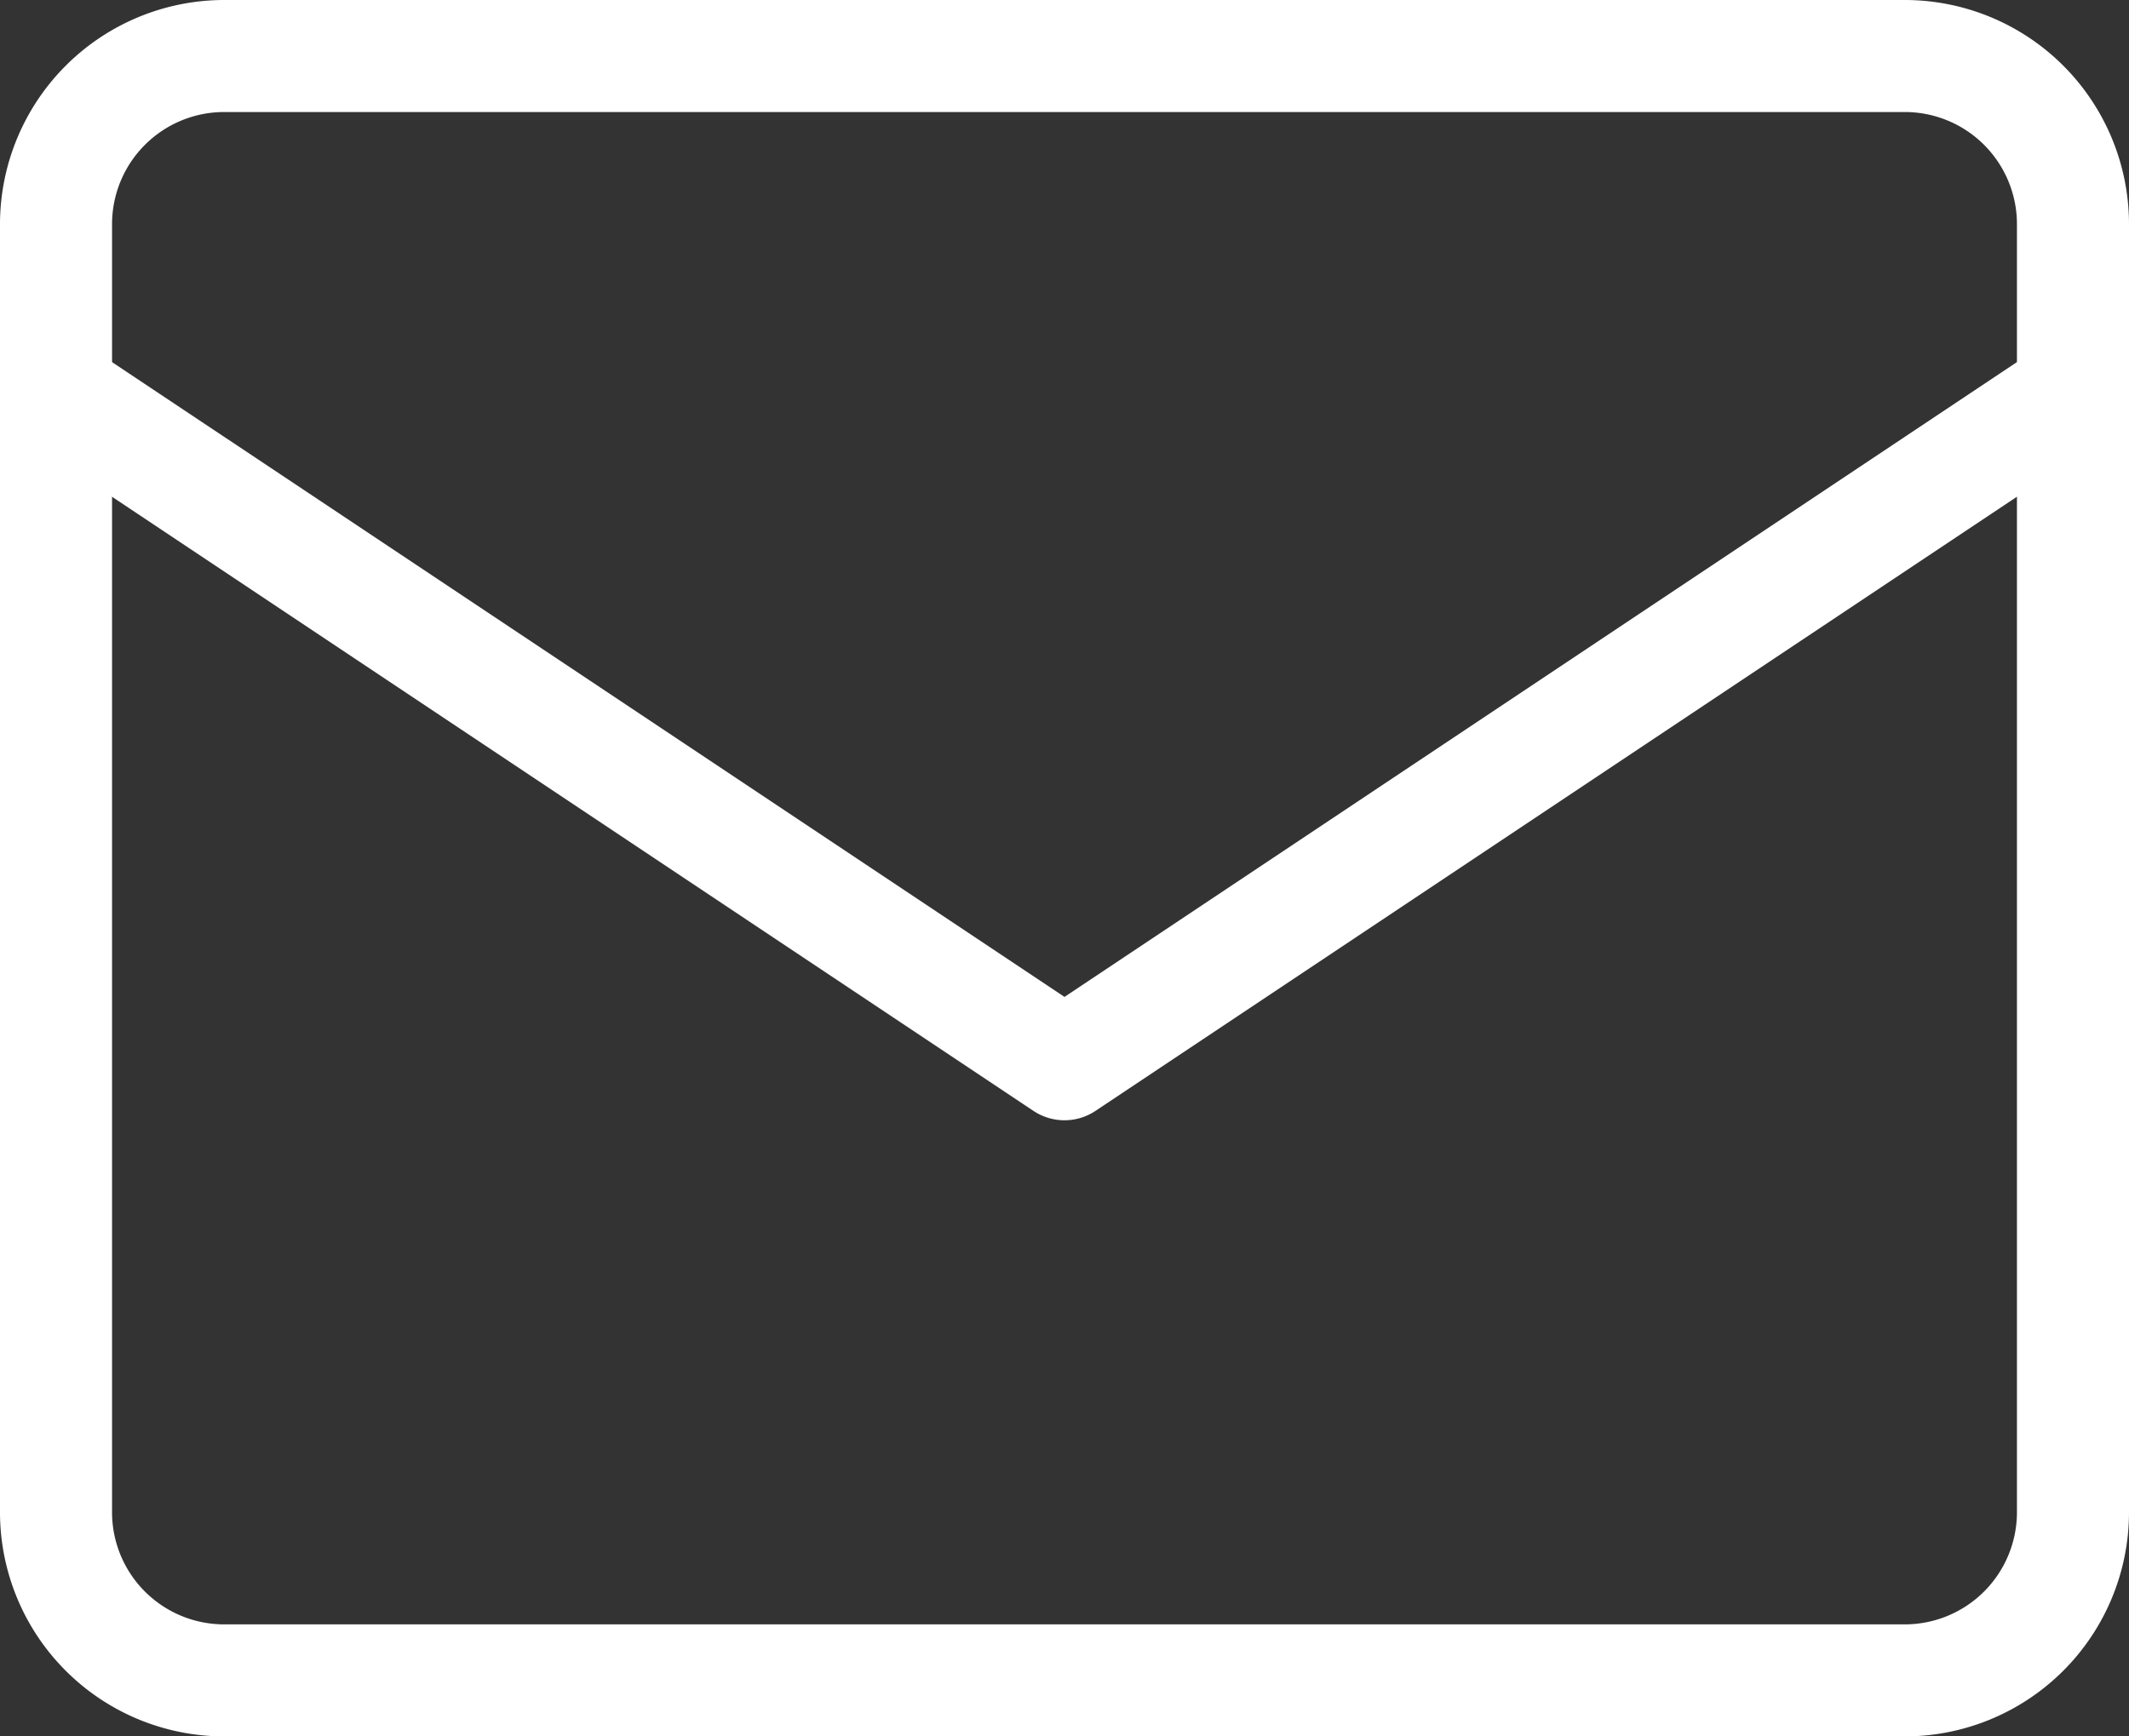 <svg id="レイヤー_1" data-name="レイヤー 1" xmlns="http://www.w3.org/2000/svg" viewBox="0 0 38 31" width="38" height="31"><rect x="0" y="0" width="38" height="31" fill="#333333" stroke="none"/><defs><style>.cls-1{fill:#fff;}</style></defs><path class="cls-1" d="M34,31H4a4.004,4.004,0,0,1-4-4V4A4.005,4.005,0,0,1,4,0H34a4.004,4.004,0,0,1,4,4V27A4.004,4.004,0,0,1,34,31ZM4,2A2.002,2.002,0,0,0,2,4V27a2.002,2.002,0,0,0,2,2H34a2.003,2.003,0,0,0,2-2V4a2.002,2.002,0,0,0-2-2Z"/><path class="cls-1" d="M19,20a.996.996,0,0,1-.555-.168l-18-12A1,1,0,0,1,1.555,6.168L19,17.798,36.445,6.168a1,1,0,0,1,1.109,1.664l-18,12A.996.996,0,0,1,19,20Z"/></svg>
